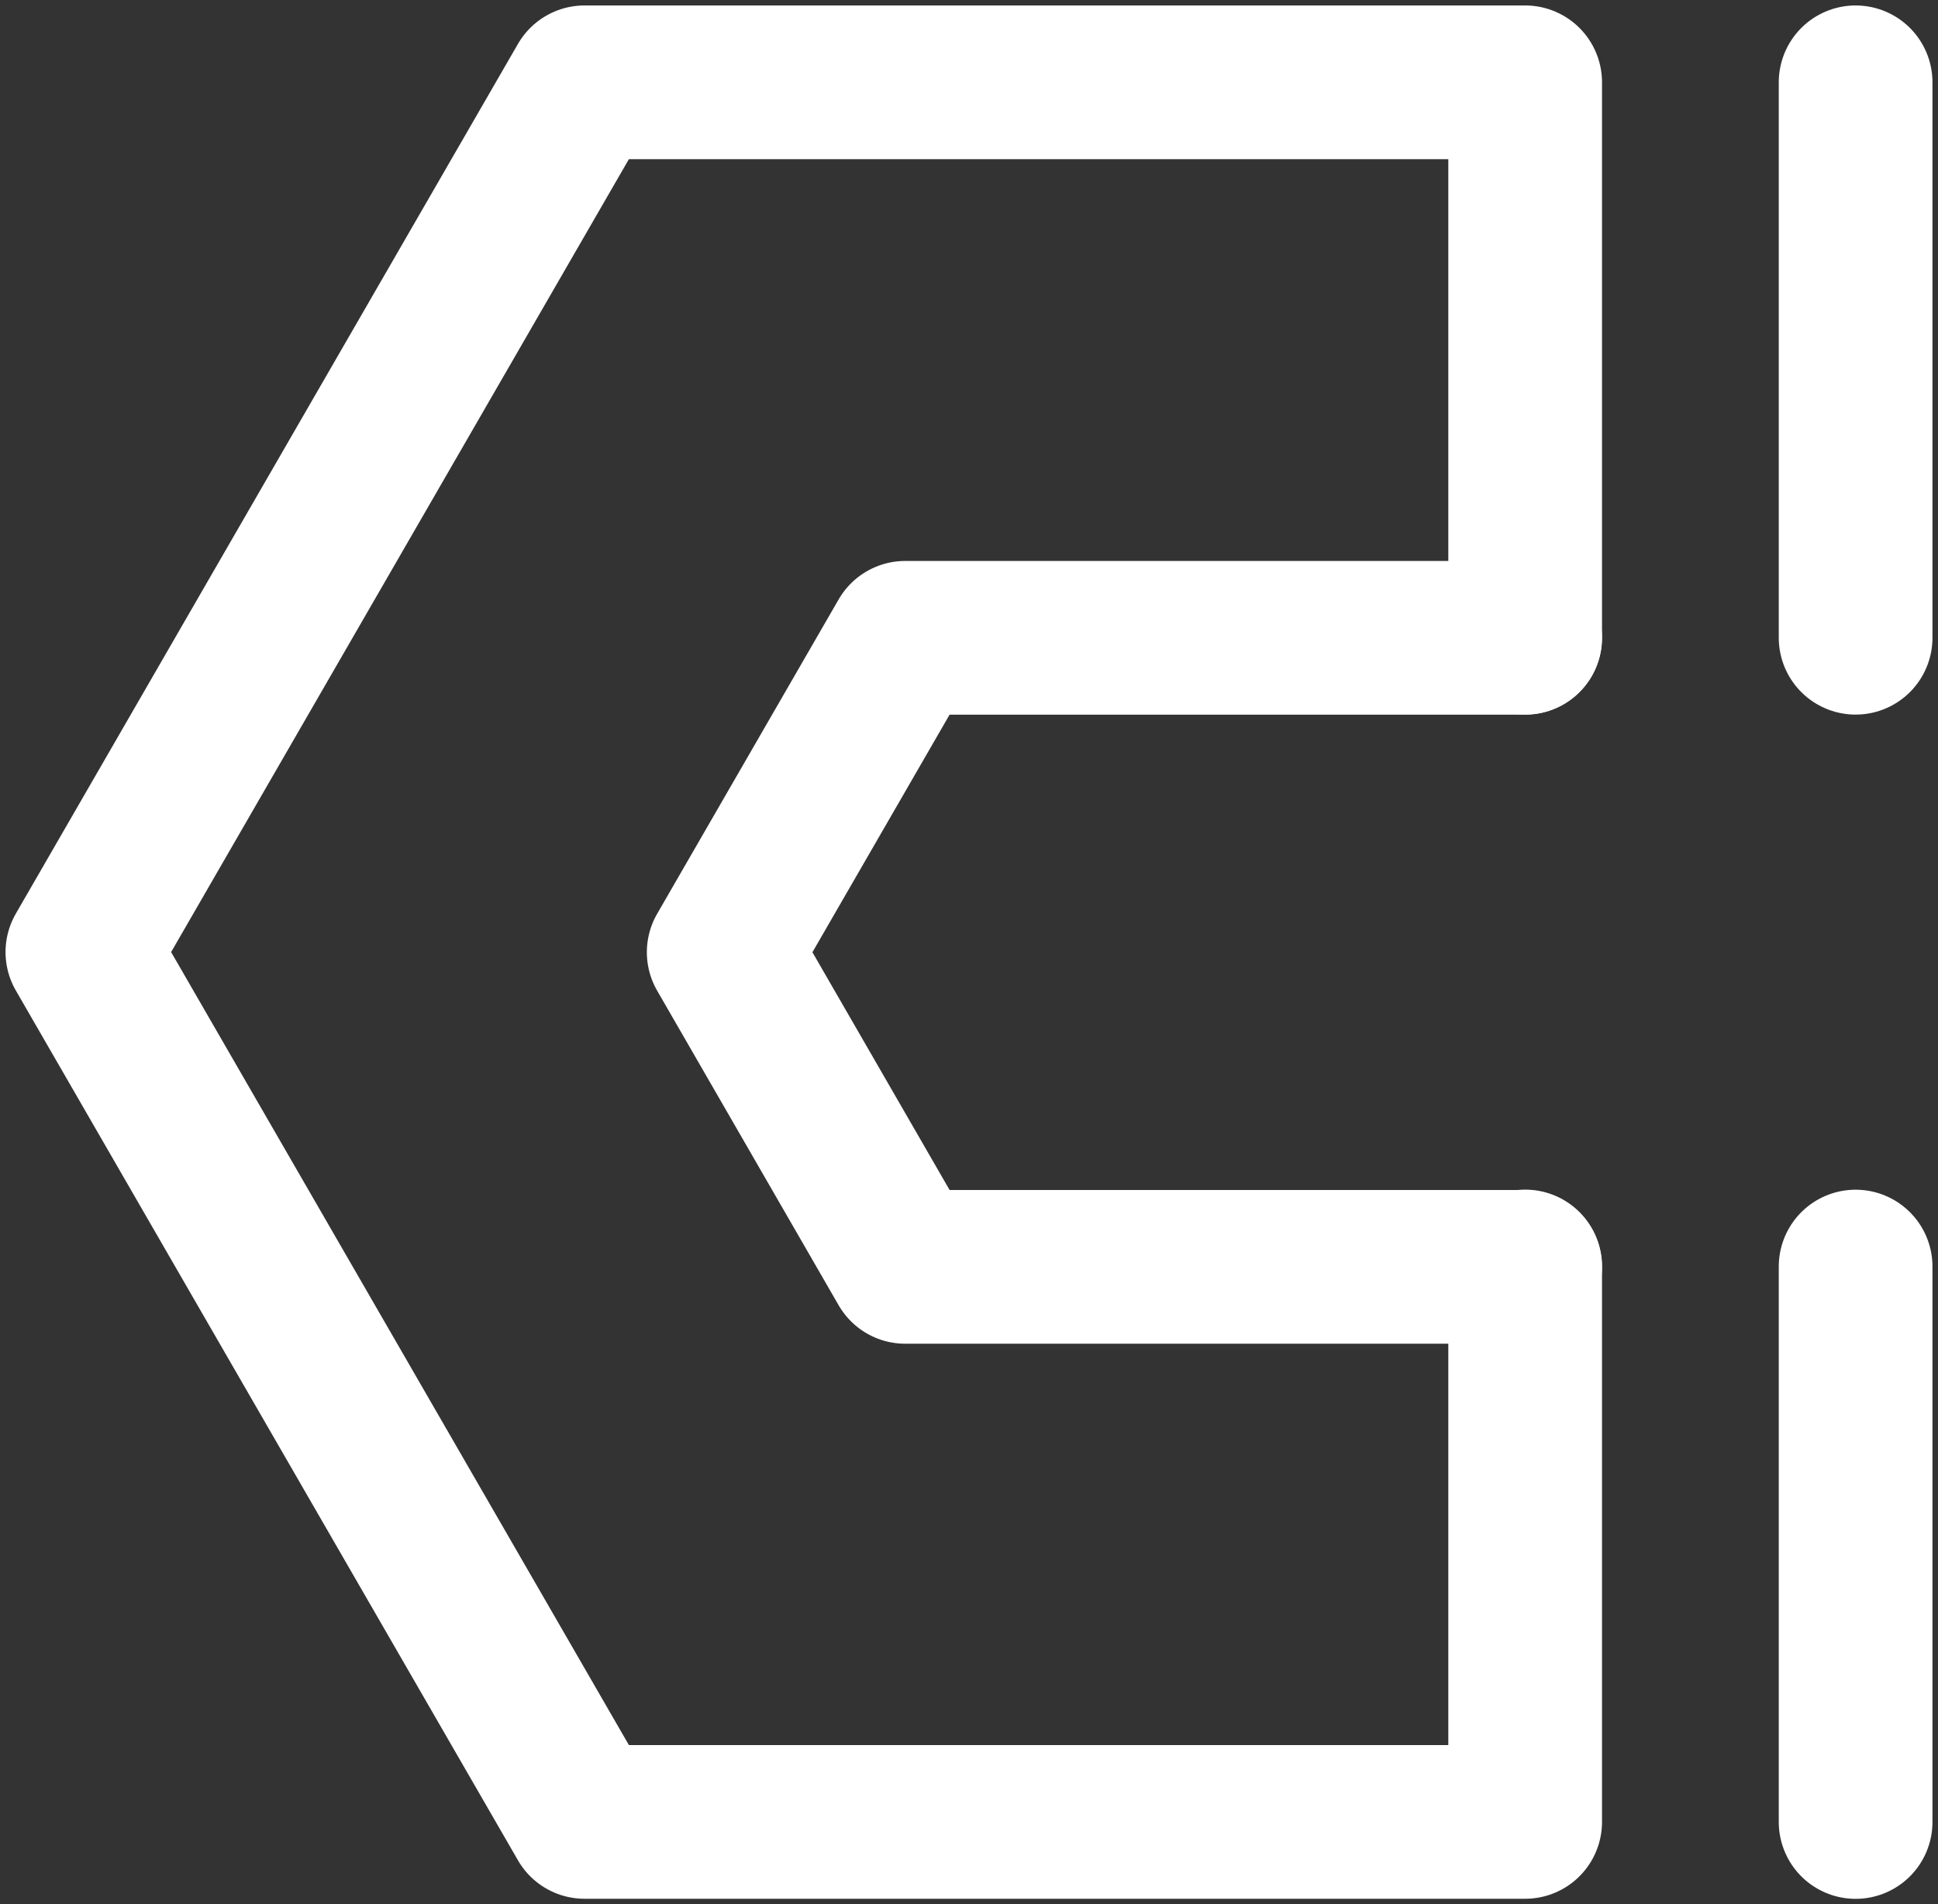 <svg xmlns="http://www.w3.org/2000/svg" xmlns:xlink="http://www.w3.org/1999/xlink" width="25.218" height="24.778" viewBox="0 0 25.218 24.778">
  <rect x="0" y="0" width="25.218" height="24.778" fill="#333333" stroke="none"/>
  <defs>
    <clipPath id="clip-path">
      <rect id="Rectangle_96" data-name="Rectangle 96" width="25.218" height="24.778" fill="none" stroke="#fff" stroke-width="2"/>
    </clipPath>
  </defs>
  <g id="Group_430" data-name="Group 430" transform="translate(0 0)">
    <g id="Group_272" data-name="Group 272" transform="translate(0 0)">
      <g id="Group_271" data-name="Group 271" clip-path="url(#clip-path)">
        <path id="Path_909" data-name="Path 909" d="M20.274,8.726V1.5H8.034L1.5,12.817,8.034,24.135H20.274V16.908" transform="translate(-0.428 -0.429)" fill="none" stroke="#fff" stroke-linecap="round" stroke-linejoin="round" stroke-width="2"/>
      </g>
    </g>
    <path id="Path_910" data-name="Path 910" d="M23.609,11.615H15.542L13.18,15.706,15.542,19.8h8.067" transform="translate(-3.763 -3.316)" fill="none" stroke="#fff" stroke-linecap="round" stroke-linejoin="round" stroke-width="2"/>
    <g id="Group_274" data-name="Group 274" transform="translate(0 0)">
      <g id="Group_273" data-name="Group 273" clip-path="url(#clip-path)">
        <line id="Line_28" data-name="Line 28" y2="7.227" transform="translate(24.146 1.071)" fill="none" stroke="#fff" stroke-linecap="round" stroke-linejoin="round" stroke-width="2"/>
        <line id="Line_29" data-name="Line 29" y2="7.227" transform="translate(24.146 16.48)" fill="none" stroke="#fff" stroke-linecap="round" stroke-linejoin="round" stroke-width="2"/>
      </g>
    </g>
  </g>
</svg>
